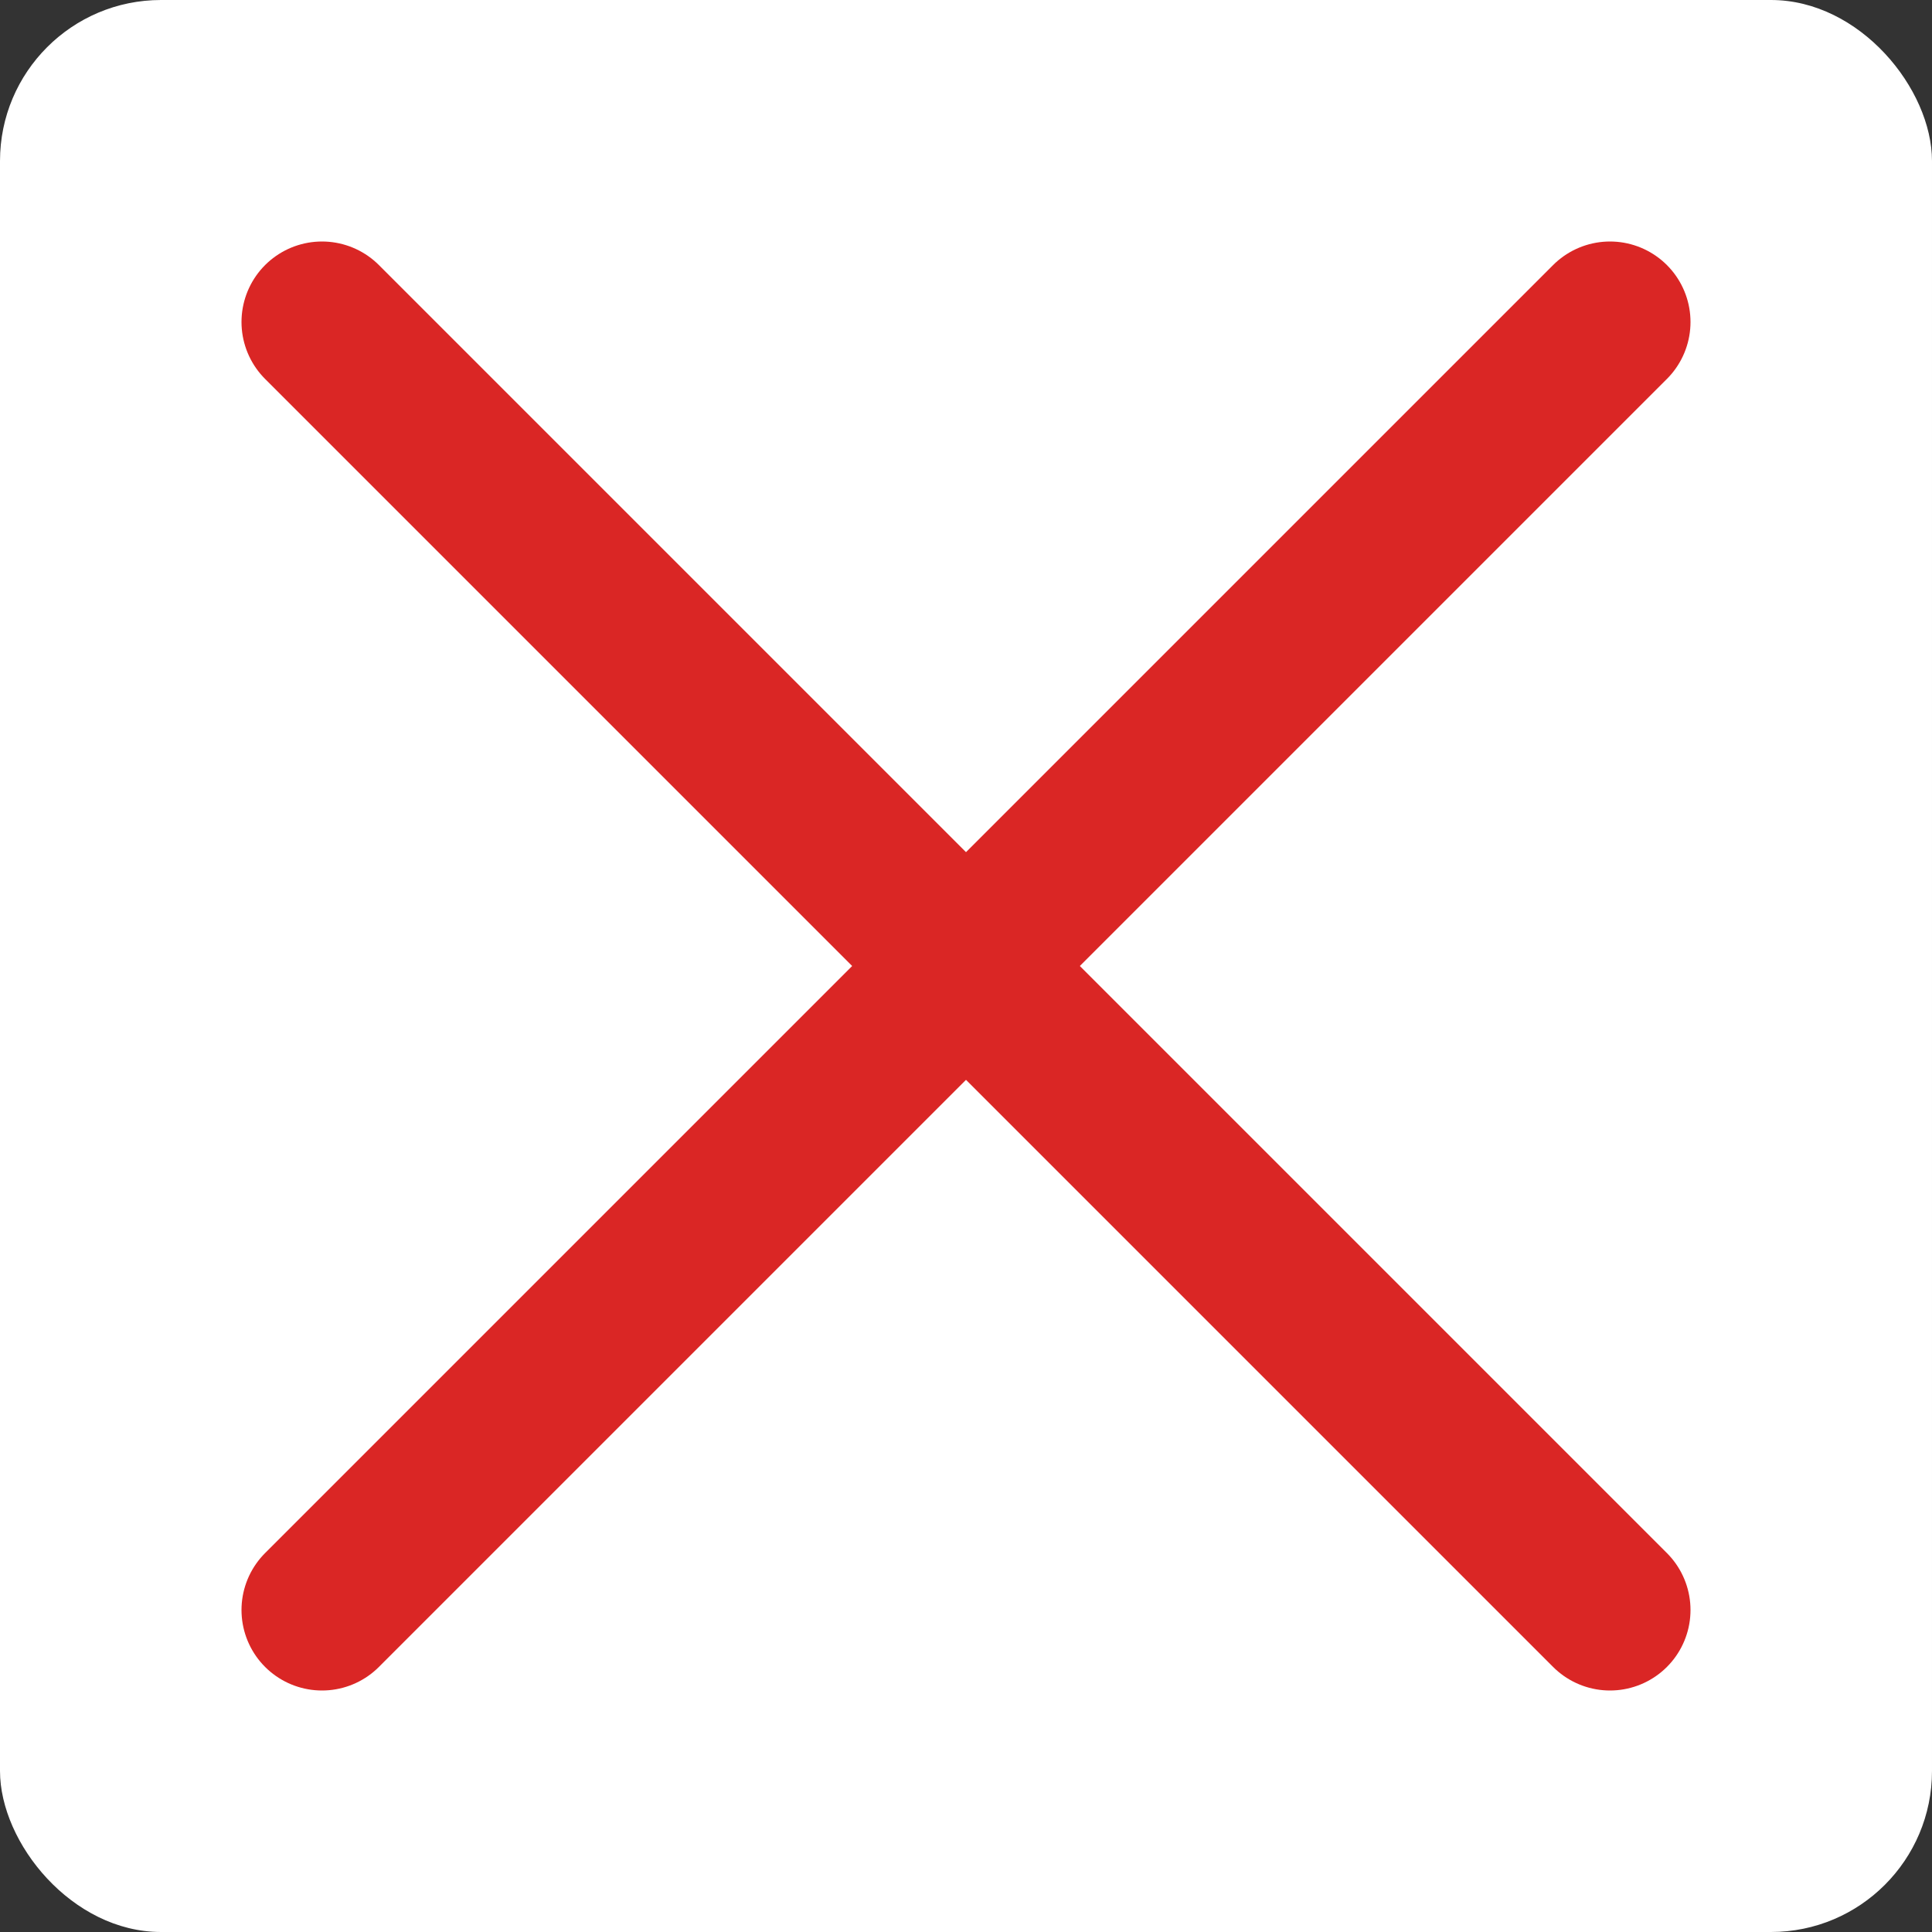 <svg width="24" height="24" viewBox="0 0 24 24" fill="none" xmlns="http://www.w3.org/2000/svg">
<rect x="0" y="0" width="24" height="24" fill="#333333" stroke="none"/>
<rect width="24" height="24" rx="2" fill="white"/>
<path d="M4 20L20 4" stroke="#DA2625" stroke-width="2" stroke-linecap="round"/>
<path d="M4 4L20 20" stroke="#DA2625" stroke-width="2" stroke-linecap="round"/>
</svg>
